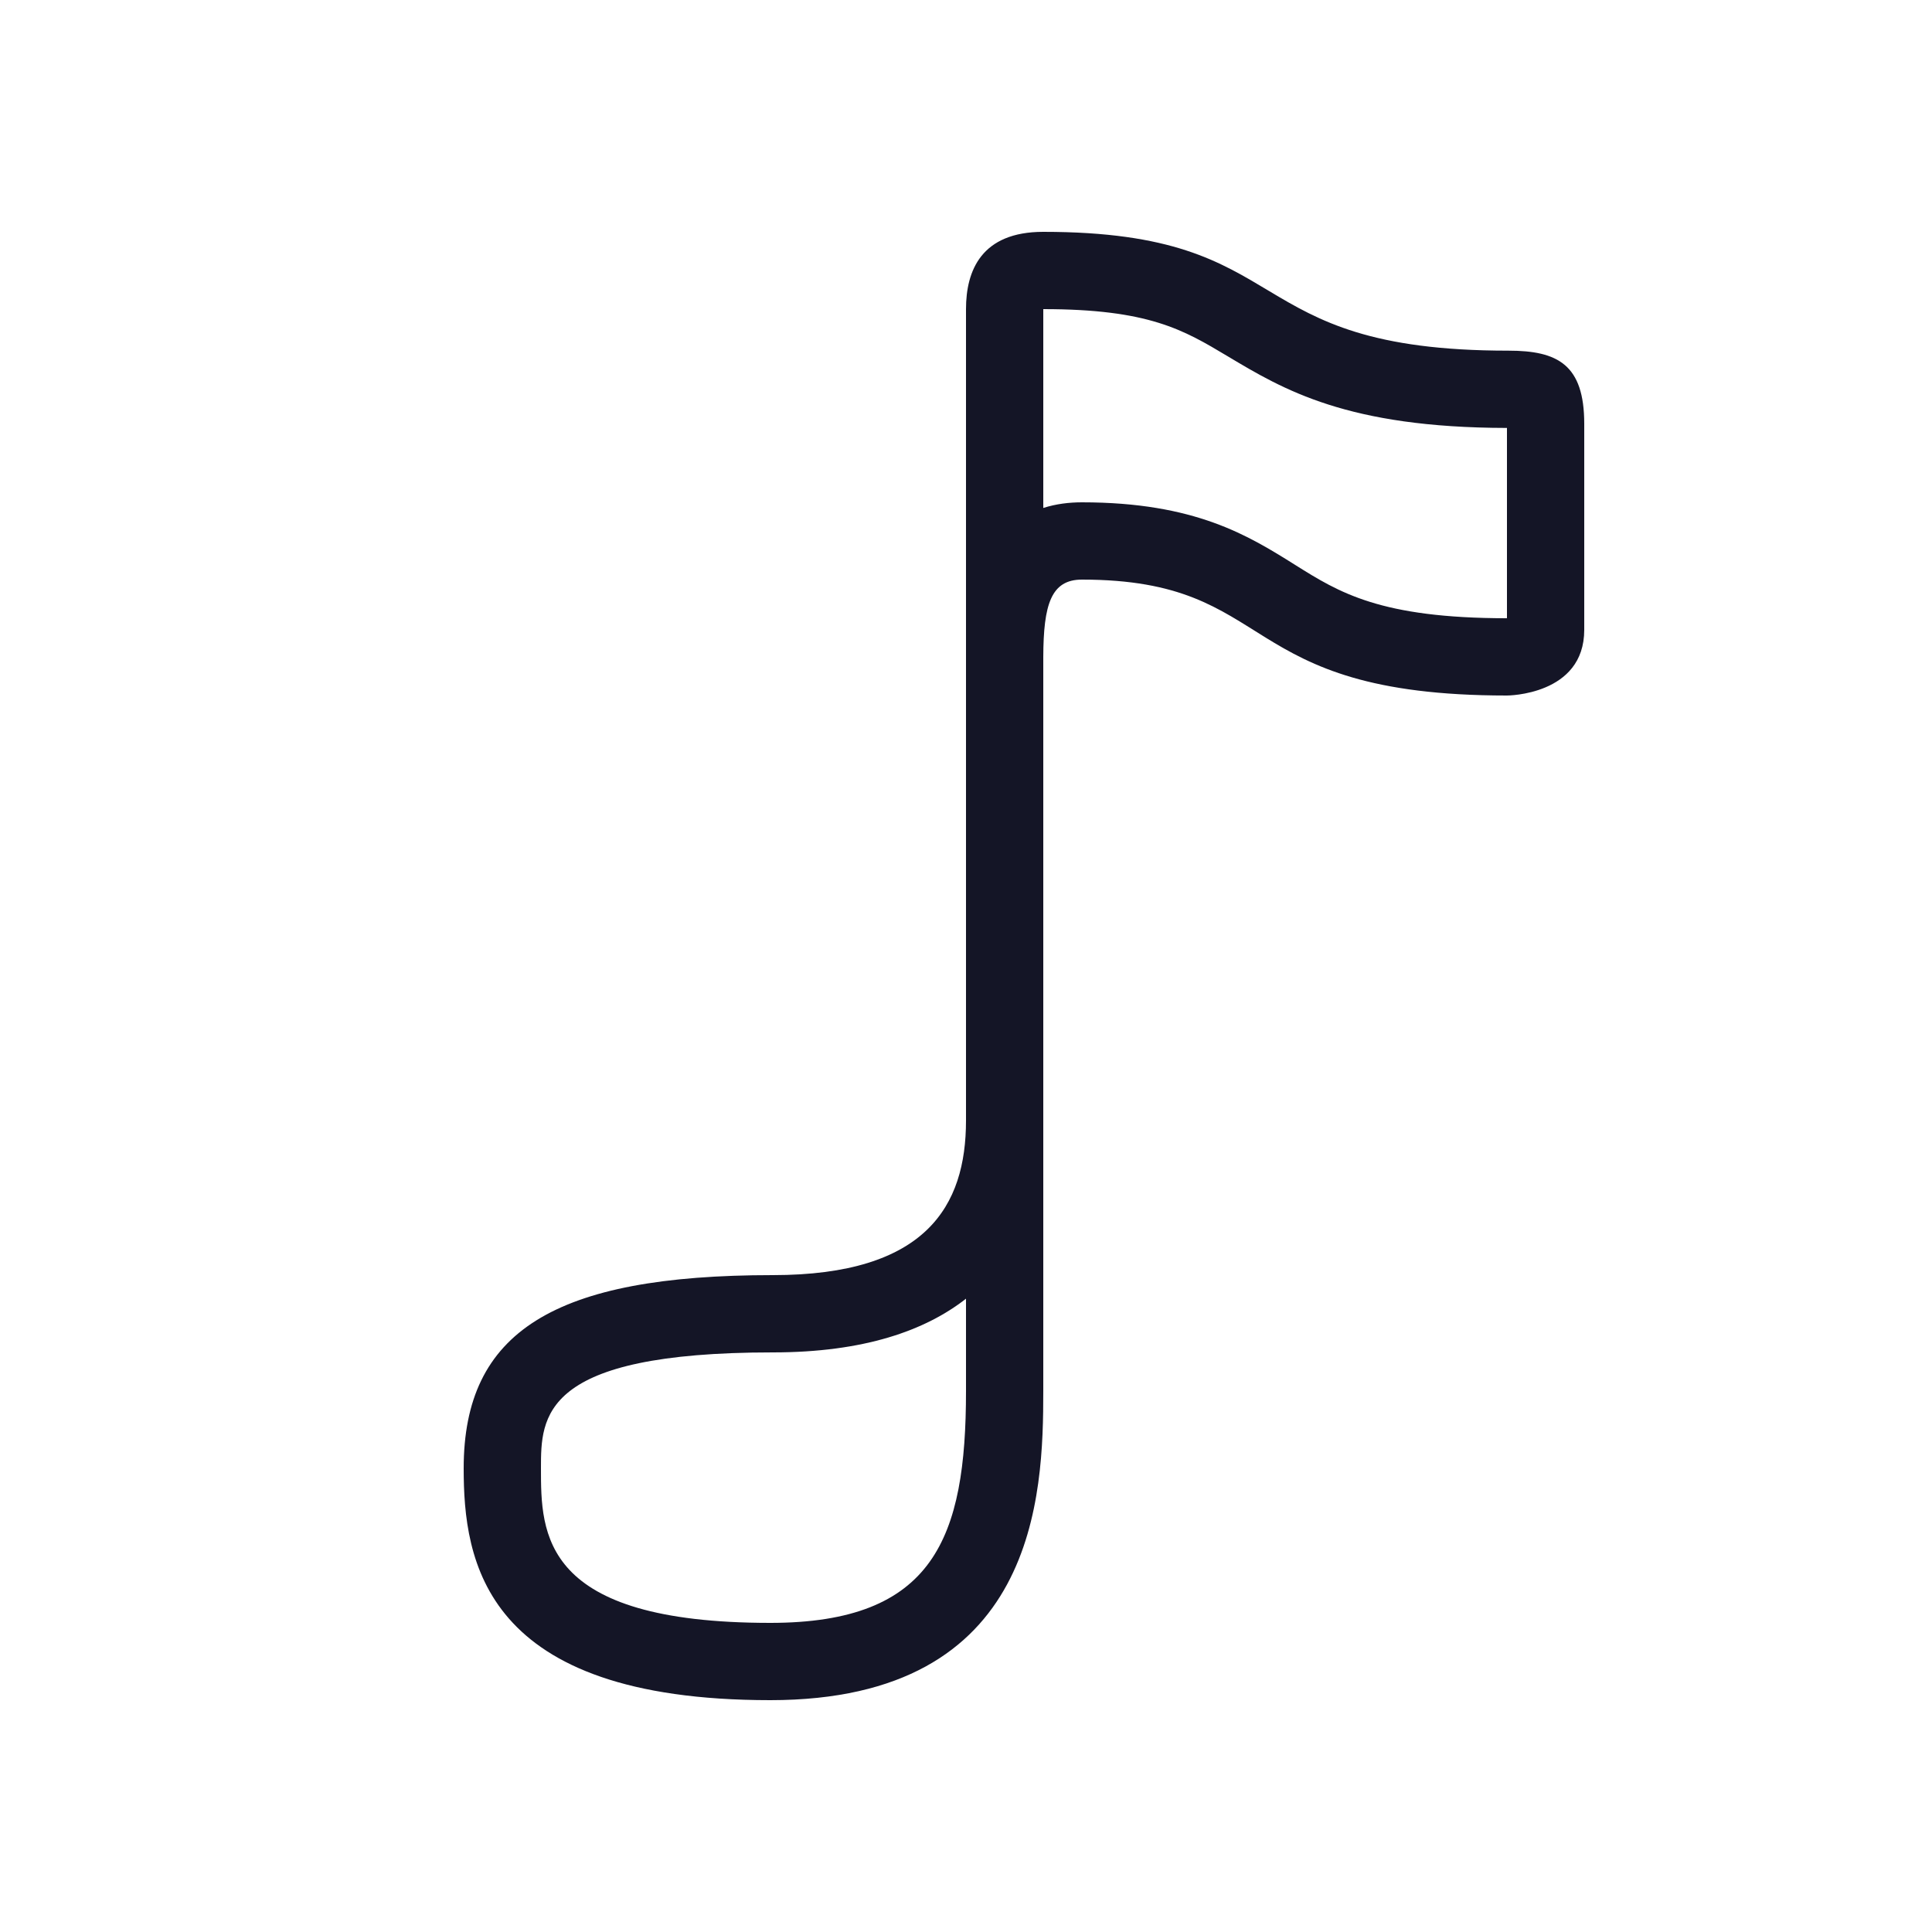 <?xml version="1.0"?><svg fill="#141526" xmlns="http://www.w3.org/2000/svg"  viewBox="0 0 50 50" width="100px" height="100px">    <path d="M27,8c2.732,0,3.63,0.537,4.767,1.217c1.451,0.868,3.096,1.852,7.233,1.858V16c-3.281,0-4.348-0.669-5.478-1.378 C32.309,13.862,30.934,13,28,13c-0.327,0-0.669,0.04-1,0.146V8 M25,33.61V36c0,3.8-0.829,6-5.064,6C14,42,14,39.688,14,38 c0-1.337,0-3,6-3C22.364,35,23.947,34.434,25,33.61 M27,6c-1.6,0-2,1-2,2v21c0,2.214-1.033,4-5,4c-5.661,0-8,1.464-8,5 c0,2.383,0.489,6,7.936,6C26.855,44,27,38.682,27,36c0-1.027,0-3.903,0-7V17c0.005-1.355,0.2-2,1-2c5.138,0,3.871,3,11,3 c0,0,2,0,2-1.699c0-2.555,0-4.363,0-5.333c0-1.533-0.688-1.893-1.962-1.893C31.925,9.076,33.674,6,27,6L27,6z"/></svg>